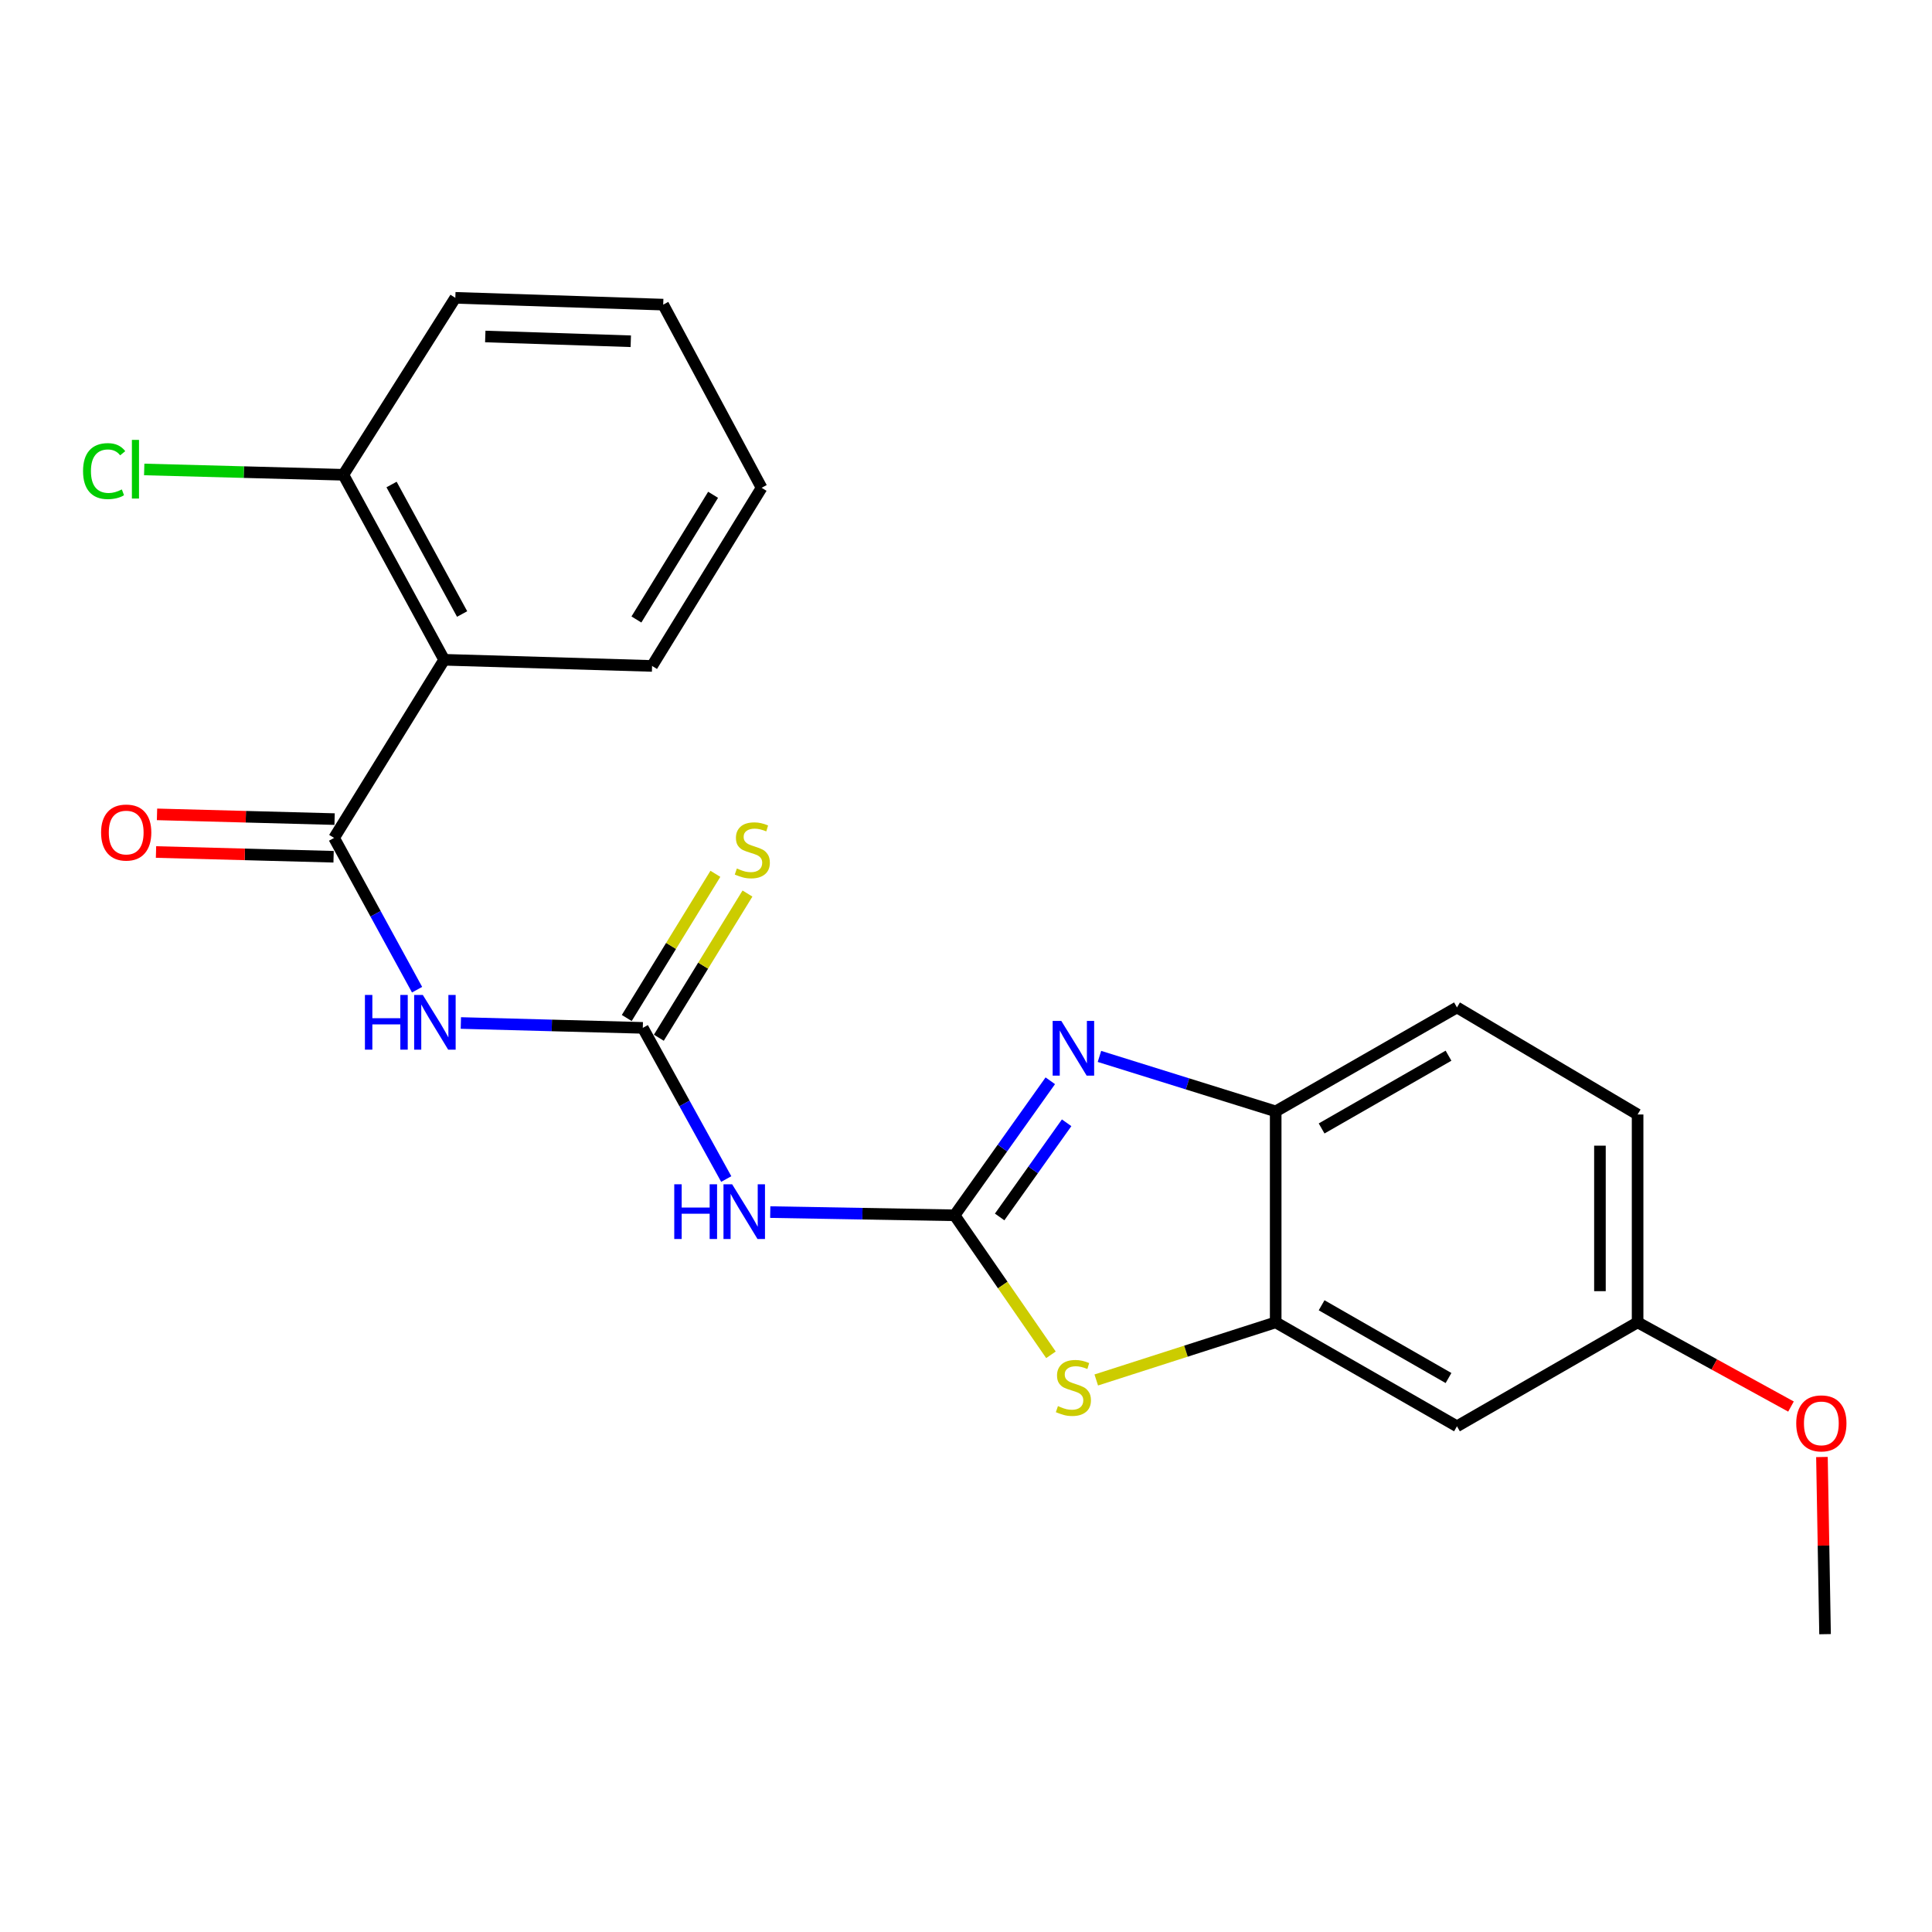 <?xml version='1.0' encoding='iso-8859-1'?>
<svg version='1.1' baseProfile='full'
              xmlns='http://www.w3.org/2000/svg'
                      xmlns:rdkit='http://www.rdkit.org/xml'
                      xmlns:xlink='http://www.w3.org/1999/xlink'
                  xml:space='preserve'
width='1000px' height='1000px' viewBox='0 0 1000 1000'>
<!-- END OF HEADER -->
<rect style='opacity:1.0;fill:#FFFFFF;stroke:none' width='1000' height='1000' x='0' y='0'> </rect>
<path class='bond-0' d='M 494.099,629.038 L 518.865,594.222' style='fill:none;fill-rule:evenodd;stroke:#000000;stroke-width:6px;stroke-linecap:butt;stroke-linejoin:miter;stroke-opacity:1' />
<path class='bond-0' d='M 518.865,594.222 L 543.632,559.406' style='fill:none;fill-rule:evenodd;stroke:#0000FF;stroke-width:6px;stroke-linecap:butt;stroke-linejoin:miter;stroke-opacity:1' />
<path class='bond-0' d='M 517.414,629.893 L 534.75,605.522' style='fill:none;fill-rule:evenodd;stroke:#000000;stroke-width:6px;stroke-linecap:butt;stroke-linejoin:miter;stroke-opacity:1' />
<path class='bond-0' d='M 534.75,605.522 L 552.087,581.151' style='fill:none;fill-rule:evenodd;stroke:#0000FF;stroke-width:6px;stroke-linecap:butt;stroke-linejoin:miter;stroke-opacity:1' />
<path class='bond-4' d='M 494.099,629.038 L 519.035,665.142' style='fill:none;fill-rule:evenodd;stroke:#000000;stroke-width:6px;stroke-linecap:butt;stroke-linejoin:miter;stroke-opacity:1' />
<path class='bond-4' d='M 519.035,665.142 L 543.97,701.246' style='fill:none;fill-rule:evenodd;stroke:#CCCC00;stroke-width:6px;stroke-linecap:butt;stroke-linejoin:miter;stroke-opacity:1' />
<path class='bond-5' d='M 494.099,629.038 L 446.388,628.208' style='fill:none;fill-rule:evenodd;stroke:#000000;stroke-width:6px;stroke-linecap:butt;stroke-linejoin:miter;stroke-opacity:1' />
<path class='bond-5' d='M 446.388,628.208 L 398.677,627.377' style='fill:none;fill-rule:evenodd;stroke:#0000FF;stroke-width:6px;stroke-linecap:butt;stroke-linejoin:miter;stroke-opacity:1' />
<path class='bond-8' d='M 569.073,546.798 L 614.684,561.022' style='fill:none;fill-rule:evenodd;stroke:#0000FF;stroke-width:6px;stroke-linecap:butt;stroke-linejoin:miter;stroke-opacity:1' />
<path class='bond-8' d='M 614.684,561.022 L 660.295,575.246' style='fill:none;fill-rule:evenodd;stroke:#000000;stroke-width:6px;stroke-linecap:butt;stroke-linejoin:miter;stroke-opacity:1' />
<path class='bond-1' d='M 172.927,433.71 L 194.402,472.987' style='fill:none;fill-rule:evenodd;stroke:#000000;stroke-width:6px;stroke-linecap:butt;stroke-linejoin:miter;stroke-opacity:1' />
<path class='bond-1' d='M 194.402,472.987 L 215.877,512.264' style='fill:none;fill-rule:evenodd;stroke:#0000FF;stroke-width:6px;stroke-linecap:butt;stroke-linejoin:miter;stroke-opacity:1' />
<path class='bond-6' d='M 172.927,433.71 L 229.903,341.504' style='fill:none;fill-rule:evenodd;stroke:#000000;stroke-width:6px;stroke-linecap:butt;stroke-linejoin:miter;stroke-opacity:1' />
<path class='bond-12' d='M 173.187,423.967 L 127.229,422.741' style='fill:none;fill-rule:evenodd;stroke:#000000;stroke-width:6px;stroke-linecap:butt;stroke-linejoin:miter;stroke-opacity:1' />
<path class='bond-12' d='M 127.229,422.741 L 81.272,421.515' style='fill:none;fill-rule:evenodd;stroke:#FF0000;stroke-width:6px;stroke-linecap:butt;stroke-linejoin:miter;stroke-opacity:1' />
<path class='bond-12' d='M 172.667,443.454 L 126.71,442.228' style='fill:none;fill-rule:evenodd;stroke:#000000;stroke-width:6px;stroke-linecap:butt;stroke-linejoin:miter;stroke-opacity:1' />
<path class='bond-12' d='M 126.71,442.228 L 80.752,441.002' style='fill:none;fill-rule:evenodd;stroke:#FF0000;stroke-width:6px;stroke-linecap:butt;stroke-linejoin:miter;stroke-opacity:1' />
<path class='bond-2' d='M 238.537,529.503 L 285.624,530.763' style='fill:none;fill-rule:evenodd;stroke:#0000FF;stroke-width:6px;stroke-linecap:butt;stroke-linejoin:miter;stroke-opacity:1' />
<path class='bond-2' d='M 285.624,530.763 L 332.712,532.024' style='fill:none;fill-rule:evenodd;stroke:#000000;stroke-width:6px;stroke-linecap:butt;stroke-linejoin:miter;stroke-opacity:1' />
<path class='bond-3' d='M 332.712,532.024 L 354.306,571.146' style='fill:none;fill-rule:evenodd;stroke:#000000;stroke-width:6px;stroke-linecap:butt;stroke-linejoin:miter;stroke-opacity:1' />
<path class='bond-3' d='M 354.306,571.146 L 375.9,610.267' style='fill:none;fill-rule:evenodd;stroke:#0000FF;stroke-width:6px;stroke-linecap:butt;stroke-linejoin:miter;stroke-opacity:1' />
<path class='bond-10' d='M 341.015,537.128 L 363.952,499.813' style='fill:none;fill-rule:evenodd;stroke:#000000;stroke-width:6px;stroke-linecap:butt;stroke-linejoin:miter;stroke-opacity:1' />
<path class='bond-10' d='M 363.952,499.813 L 386.889,462.498' style='fill:none;fill-rule:evenodd;stroke:#CCCC00;stroke-width:6px;stroke-linecap:butt;stroke-linejoin:miter;stroke-opacity:1' />
<path class='bond-10' d='M 324.408,526.92 L 347.345,489.605' style='fill:none;fill-rule:evenodd;stroke:#000000;stroke-width:6px;stroke-linecap:butt;stroke-linejoin:miter;stroke-opacity:1' />
<path class='bond-10' d='M 347.345,489.605 L 370.282,452.289' style='fill:none;fill-rule:evenodd;stroke:#CCCC00;stroke-width:6px;stroke-linecap:butt;stroke-linejoin:miter;stroke-opacity:1' />
<path class='bond-7' d='M 567.42,714.272 L 613.857,699.358' style='fill:none;fill-rule:evenodd;stroke:#CCCC00;stroke-width:6px;stroke-linecap:butt;stroke-linejoin:miter;stroke-opacity:1' />
<path class='bond-7' d='M 613.857,699.358 L 660.295,684.444' style='fill:none;fill-rule:evenodd;stroke:#000000;stroke-width:6px;stroke-linecap:butt;stroke-linejoin:miter;stroke-opacity:1' />
<path class='bond-11' d='M 229.903,341.504 L 177.725,245.746' style='fill:none;fill-rule:evenodd;stroke:#000000;stroke-width:6px;stroke-linecap:butt;stroke-linejoin:miter;stroke-opacity:1' />
<path class='bond-11' d='M 239.194,317.813 L 202.669,250.783' style='fill:none;fill-rule:evenodd;stroke:#000000;stroke-width:6px;stroke-linecap:butt;stroke-linejoin:miter;stroke-opacity:1' />
<path class='bond-17' d='M 229.903,341.504 L 337.509,344.688' style='fill:none;fill-rule:evenodd;stroke:#000000;stroke-width:6px;stroke-linecap:butt;stroke-linejoin:miter;stroke-opacity:1' />
<path class='bond-9' d='M 660.295,684.444 L 754.125,738.247' style='fill:none;fill-rule:evenodd;stroke:#000000;stroke-width:6px;stroke-linecap:butt;stroke-linejoin:miter;stroke-opacity:1' />
<path class='bond-9' d='M 684.066,675.604 L 749.747,713.266' style='fill:none;fill-rule:evenodd;stroke:#000000;stroke-width:6px;stroke-linecap:butt;stroke-linejoin:miter;stroke-opacity:1' />
<path class='bond-23' d='M 660.295,684.444 L 660.295,575.246' style='fill:none;fill-rule:evenodd;stroke:#000000;stroke-width:6px;stroke-linecap:butt;stroke-linejoin:miter;stroke-opacity:1' />
<path class='bond-13' d='M 660.295,575.246 L 754.125,521.443' style='fill:none;fill-rule:evenodd;stroke:#000000;stroke-width:6px;stroke-linecap:butt;stroke-linejoin:miter;stroke-opacity:1' />
<path class='bond-13' d='M 684.066,584.087 L 749.747,546.425' style='fill:none;fill-rule:evenodd;stroke:#000000;stroke-width:6px;stroke-linecap:butt;stroke-linejoin:miter;stroke-opacity:1' />
<path class='bond-14' d='M 754.125,738.247 L 847.62,684.444' style='fill:none;fill-rule:evenodd;stroke:#000000;stroke-width:6px;stroke-linecap:butt;stroke-linejoin:miter;stroke-opacity:1' />
<path class='bond-15' d='M 177.725,245.746 L 126.182,244.366' style='fill:none;fill-rule:evenodd;stroke:#000000;stroke-width:6px;stroke-linecap:butt;stroke-linejoin:miter;stroke-opacity:1' />
<path class='bond-15' d='M 126.182,244.366 L 74.639,242.987' style='fill:none;fill-rule:evenodd;stroke:#00CC00;stroke-width:6px;stroke-linecap:butt;stroke-linejoin:miter;stroke-opacity:1' />
<path class='bond-19' d='M 177.725,245.746 L 235.676,154.158' style='fill:none;fill-rule:evenodd;stroke:#000000;stroke-width:6px;stroke-linecap:butt;stroke-linejoin:miter;stroke-opacity:1' />
<path class='bond-16' d='M 754.125,521.443 L 847.62,576.86' style='fill:none;fill-rule:evenodd;stroke:#000000;stroke-width:6px;stroke-linecap:butt;stroke-linejoin:miter;stroke-opacity:1' />
<path class='bond-18' d='M 847.62,684.444 L 887.318,706.237' style='fill:none;fill-rule:evenodd;stroke:#000000;stroke-width:6px;stroke-linecap:butt;stroke-linejoin:miter;stroke-opacity:1' />
<path class='bond-18' d='M 887.318,706.237 L 927.015,728.03' style='fill:none;fill-rule:evenodd;stroke:#FF0000;stroke-width:6px;stroke-linecap:butt;stroke-linejoin:miter;stroke-opacity:1' />
<path class='bond-24' d='M 847.62,684.444 L 847.62,576.86' style='fill:none;fill-rule:evenodd;stroke:#000000;stroke-width:6px;stroke-linecap:butt;stroke-linejoin:miter;stroke-opacity:1' />
<path class='bond-24' d='M 828.126,668.307 L 828.126,592.998' style='fill:none;fill-rule:evenodd;stroke:#000000;stroke-width:6px;stroke-linecap:butt;stroke-linejoin:miter;stroke-opacity:1' />
<path class='bond-21' d='M 337.509,344.688 L 394.204,252.482' style='fill:none;fill-rule:evenodd;stroke:#000000;stroke-width:6px;stroke-linecap:butt;stroke-linejoin:miter;stroke-opacity:1' />
<path class='bond-21' d='M 329.407,320.647 L 369.094,256.103' style='fill:none;fill-rule:evenodd;stroke:#000000;stroke-width:6px;stroke-linecap:butt;stroke-linejoin:miter;stroke-opacity:1' />
<path class='bond-20' d='M 943.035,754.145 L 943.84,799.994' style='fill:none;fill-rule:evenodd;stroke:#FF0000;stroke-width:6px;stroke-linecap:butt;stroke-linejoin:miter;stroke-opacity:1' />
<path class='bond-20' d='M 943.84,799.994 L 944.645,845.842' style='fill:none;fill-rule:evenodd;stroke:#000000;stroke-width:6px;stroke-linecap:butt;stroke-linejoin:miter;stroke-opacity:1' />
<path class='bond-25' d='M 235.676,154.158 L 343.271,157.677' style='fill:none;fill-rule:evenodd;stroke:#000000;stroke-width:6px;stroke-linecap:butt;stroke-linejoin:miter;stroke-opacity:1' />
<path class='bond-25' d='M 251.177,174.169 L 326.494,176.633' style='fill:none;fill-rule:evenodd;stroke:#000000;stroke-width:6px;stroke-linecap:butt;stroke-linejoin:miter;stroke-opacity:1' />
<path class='bond-22' d='M 394.204,252.482 L 343.271,157.677' style='fill:none;fill-rule:evenodd;stroke:#000000;stroke-width:6px;stroke-linecap:butt;stroke-linejoin:miter;stroke-opacity:1' />
<path  class='atom-1' d='M 549.331 528.434
L 558.611 543.434
Q 559.531 544.914, 561.011 547.594
Q 562.491 550.274, 562.571 550.434
L 562.571 528.434
L 566.331 528.434
L 566.331 556.754
L 562.451 556.754
L 552.491 540.354
Q 551.331 538.434, 550.091 536.234
Q 548.891 534.034, 548.531 533.354
L 548.531 556.754
L 544.851 556.754
L 544.851 528.434
L 549.331 528.434
' fill='#0000FF'/>
<path  class='atom-3' d='M 188.886 514.983
L 192.726 514.983
L 192.726 527.023
L 207.206 527.023
L 207.206 514.983
L 211.046 514.983
L 211.046 543.303
L 207.206 543.303
L 207.206 530.223
L 192.726 530.223
L 192.726 543.303
L 188.886 543.303
L 188.886 514.983
' fill='#0000FF'/>
<path  class='atom-3' d='M 218.846 514.983
L 228.126 529.983
Q 229.046 531.463, 230.526 534.143
Q 232.006 536.823, 232.086 536.983
L 232.086 514.983
L 235.846 514.983
L 235.846 543.303
L 231.966 543.303
L 222.006 526.903
Q 220.846 524.983, 219.606 522.783
Q 218.406 520.583, 218.046 519.903
L 218.046 543.303
L 214.366 543.303
L 214.366 514.983
L 218.846 514.983
' fill='#0000FF'/>
<path  class='atom-5' d='M 547.591 727.791
Q 547.911 727.911, 549.231 728.471
Q 550.551 729.031, 551.991 729.391
Q 553.471 729.711, 554.911 729.711
Q 557.591 729.711, 559.151 728.431
Q 560.711 727.111, 560.711 724.831
Q 560.711 723.271, 559.911 722.311
Q 559.151 721.351, 557.951 720.831
Q 556.751 720.311, 554.751 719.711
Q 552.231 718.951, 550.711 718.231
Q 549.231 717.511, 548.151 715.991
Q 547.111 714.471, 547.111 711.911
Q 547.111 708.351, 549.511 706.151
Q 551.951 703.951, 556.751 703.951
Q 560.031 703.951, 563.751 705.511
L 562.831 708.591
Q 559.431 707.191, 556.871 707.191
Q 554.111 707.191, 552.591 708.351
Q 551.071 709.471, 551.111 711.431
Q 551.111 712.951, 551.871 713.871
Q 552.671 714.791, 553.791 715.311
Q 554.951 715.831, 556.871 716.431
Q 559.431 717.231, 560.951 718.031
Q 562.471 718.831, 563.551 720.471
Q 564.671 722.071, 564.671 724.831
Q 564.671 728.751, 562.031 730.871
Q 559.431 732.951, 555.071 732.951
Q 552.551 732.951, 550.631 732.391
Q 548.751 731.871, 546.511 730.951
L 547.591 727.791
' fill='#CCCC00'/>
<path  class='atom-6' d='M 348.995 612.983
L 352.835 612.983
L 352.835 625.023
L 367.315 625.023
L 367.315 612.983
L 371.155 612.983
L 371.155 641.303
L 367.315 641.303
L 367.315 628.223
L 352.835 628.223
L 352.835 641.303
L 348.995 641.303
L 348.995 612.983
' fill='#0000FF'/>
<path  class='atom-6' d='M 378.955 612.983
L 388.235 627.983
Q 389.155 629.463, 390.635 632.143
Q 392.115 634.823, 392.195 634.983
L 392.195 612.983
L 395.955 612.983
L 395.955 641.303
L 392.075 641.303
L 382.115 624.903
Q 380.955 622.983, 379.715 620.783
Q 378.515 618.583, 378.155 617.903
L 378.155 641.303
L 374.475 641.303
L 374.475 612.983
L 378.955 612.983
' fill='#0000FF'/>
<path  class='atom-11' d='M 381.395 449.527
Q 381.715 449.647, 383.035 450.207
Q 384.355 450.767, 385.795 451.127
Q 387.275 451.447, 388.715 451.447
Q 391.395 451.447, 392.955 450.167
Q 394.515 448.847, 394.515 446.567
Q 394.515 445.007, 393.715 444.047
Q 392.955 443.087, 391.755 442.567
Q 390.555 442.047, 388.555 441.447
Q 386.035 440.687, 384.515 439.967
Q 383.035 439.247, 381.955 437.727
Q 380.915 436.207, 380.915 433.647
Q 380.915 430.087, 383.315 427.887
Q 385.755 425.687, 390.555 425.687
Q 393.835 425.687, 397.555 427.247
L 396.635 430.327
Q 393.235 428.927, 390.675 428.927
Q 387.915 428.927, 386.395 430.087
Q 384.875 431.207, 384.915 433.167
Q 384.915 434.687, 385.675 435.607
Q 386.475 436.527, 387.595 437.047
Q 388.755 437.567, 390.675 438.167
Q 393.235 438.967, 394.755 439.767
Q 396.275 440.567, 397.355 442.207
Q 398.475 443.807, 398.475 446.567
Q 398.475 450.487, 395.835 452.607
Q 393.235 454.687, 388.875 454.687
Q 386.355 454.687, 384.435 454.127
Q 382.555 453.607, 380.315 452.687
L 381.395 449.527
' fill='#CCCC00'/>
<path  class='atom-13' d='M 52.321 430.92
Q 52.321 424.12, 55.681 420.32
Q 59.041 416.52, 65.321 416.52
Q 71.601 416.52, 74.961 420.32
Q 78.321 424.12, 78.321 430.92
Q 78.321 437.8, 74.921 441.72
Q 71.521 445.6, 65.321 445.6
Q 59.081 445.6, 55.681 441.72
Q 52.321 437.84, 52.321 430.92
M 65.321 442.4
Q 69.641 442.4, 71.961 439.52
Q 74.321 436.6, 74.321 430.92
Q 74.321 425.36, 71.961 422.56
Q 69.641 419.72, 65.321 419.72
Q 61.001 419.72, 58.641 422.52
Q 56.321 425.32, 56.321 430.92
Q 56.321 436.64, 58.641 439.52
Q 61.001 442.4, 65.321 442.4
' fill='#FF0000'/>
<path  class='atom-16' d='M 42.988 243.845
Q 42.988 236.805, 46.268 233.125
Q 49.588 229.405, 55.868 229.405
Q 61.708 229.405, 64.828 233.525
L 62.188 235.685
Q 59.908 232.685, 55.868 232.685
Q 51.588 232.685, 49.308 235.565
Q 47.068 238.405, 47.068 243.845
Q 47.068 249.445, 49.388 252.325
Q 51.748 255.205, 56.308 255.205
Q 59.428 255.205, 63.068 253.325
L 64.188 256.325
Q 62.708 257.285, 60.468 257.845
Q 58.228 258.405, 55.748 258.405
Q 49.588 258.405, 46.268 254.645
Q 42.988 250.885, 42.988 243.845
' fill='#00CC00'/>
<path  class='atom-16' d='M 68.268 227.685
L 71.948 227.685
L 71.948 258.045
L 68.268 258.045
L 68.268 227.685
' fill='#00CC00'/>
<path  class='atom-19' d='M 929.728 736.735
Q 929.728 729.935, 933.088 726.135
Q 936.448 722.335, 942.728 722.335
Q 949.008 722.335, 952.368 726.135
Q 955.728 729.935, 955.728 736.735
Q 955.728 743.615, 952.328 747.535
Q 948.928 751.415, 942.728 751.415
Q 936.488 751.415, 933.088 747.535
Q 929.728 743.655, 929.728 736.735
M 942.728 748.215
Q 947.048 748.215, 949.368 745.335
Q 951.728 742.415, 951.728 736.735
Q 951.728 731.175, 949.368 728.375
Q 947.048 725.535, 942.728 725.535
Q 938.408 725.535, 936.048 728.335
Q 933.728 731.135, 933.728 736.735
Q 933.728 742.455, 936.048 745.335
Q 938.408 748.215, 942.728 748.215
' fill='#FF0000'/>
</svg>
